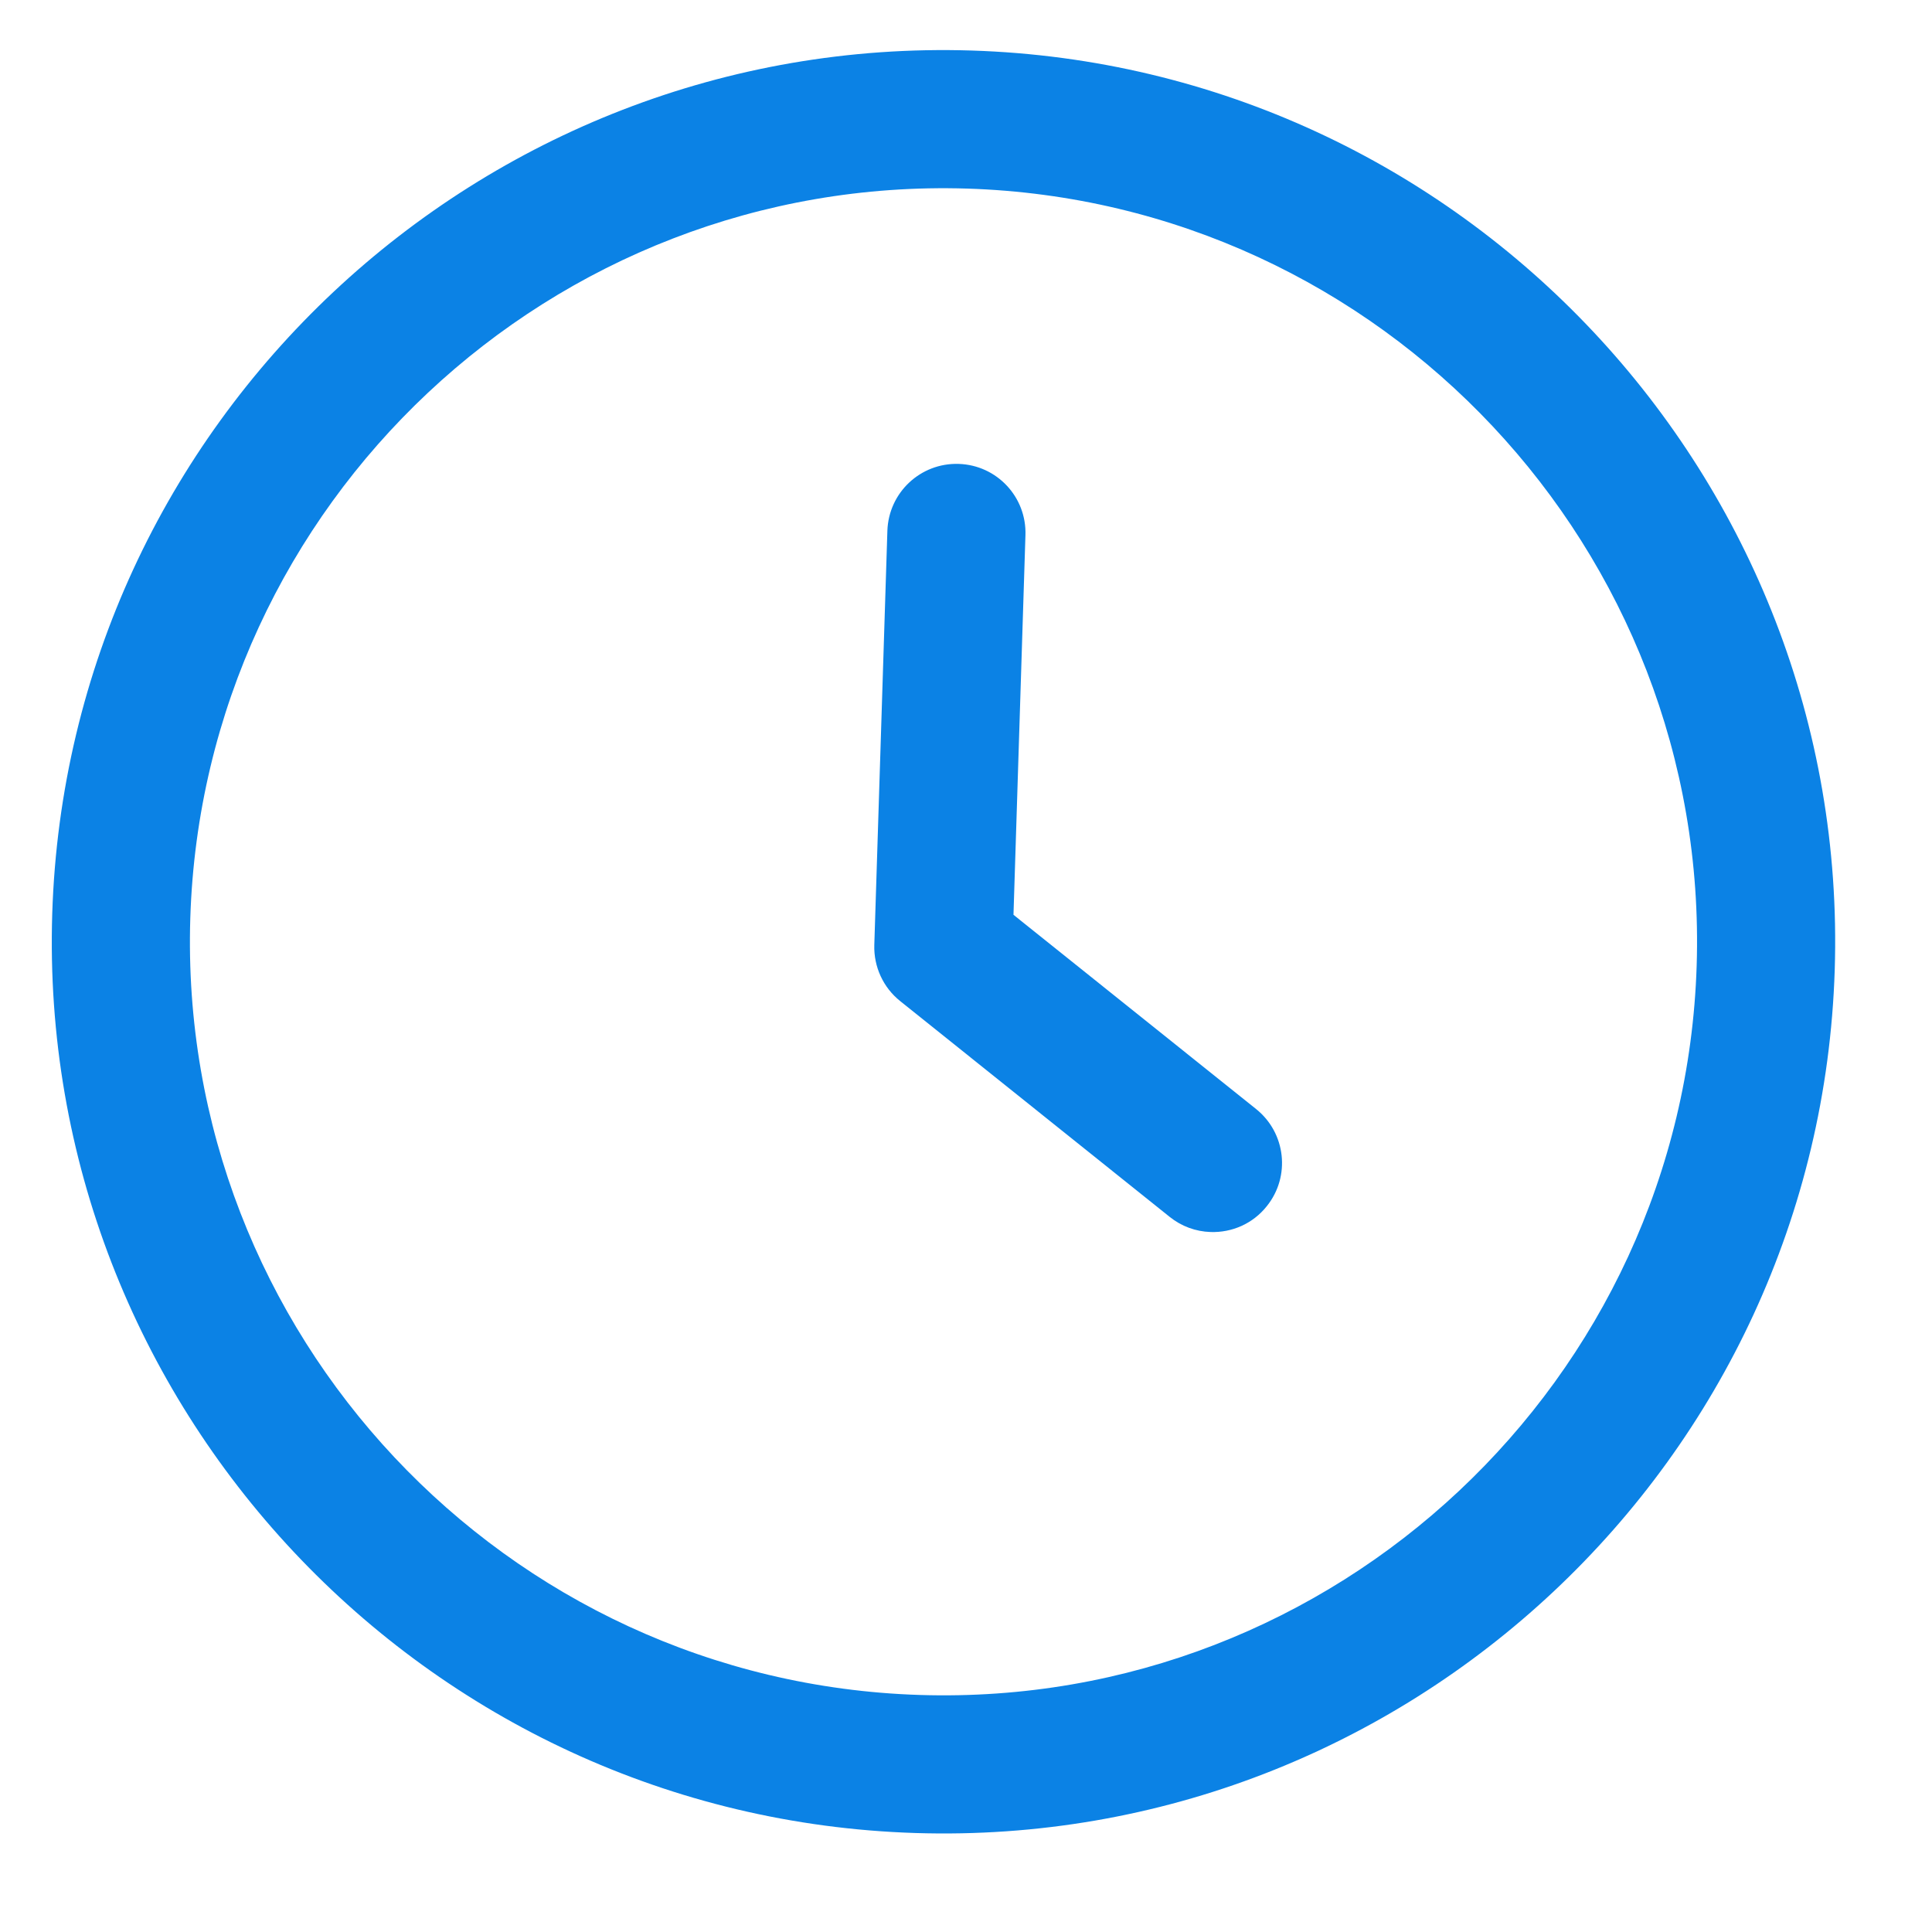 <?xml version="1.0" encoding="UTF-8"?> <svg xmlns="http://www.w3.org/2000/svg" width="26" height="26" viewBox="0 0 26 26" fill="none"><path d="M16.904 14.925L13.639 12.311L13.8 7.202C13.817 6.688 13.415 6.259 12.901 6.243C12.387 6.227 11.959 6.629 11.942 7.143L11.766 12.717C11.757 13.01 11.886 13.29 12.114 13.472L15.742 16.377C15.899 16.503 16.092 16.574 16.293 16.58C16.576 16.589 16.859 16.471 17.049 16.231C17.37 15.831 17.305 15.246 16.904 14.925Z" fill="#0B82E5"></path><path d="M13.076 0.68C6.462 0.471 0.912 5.681 0.703 12.295C0.494 18.909 5.704 24.459 12.318 24.668C18.932 24.877 24.482 19.667 24.691 13.053C24.9 6.439 19.69 0.889 13.076 0.68ZM12.377 22.81C6.789 22.634 2.385 17.942 2.561 12.354C2.738 6.766 7.429 2.362 13.018 2.538C18.607 2.715 23.01 7.406 22.833 12.995C22.657 18.583 17.965 22.987 12.377 22.81Z" fill="#0B82E5"></path></svg> 